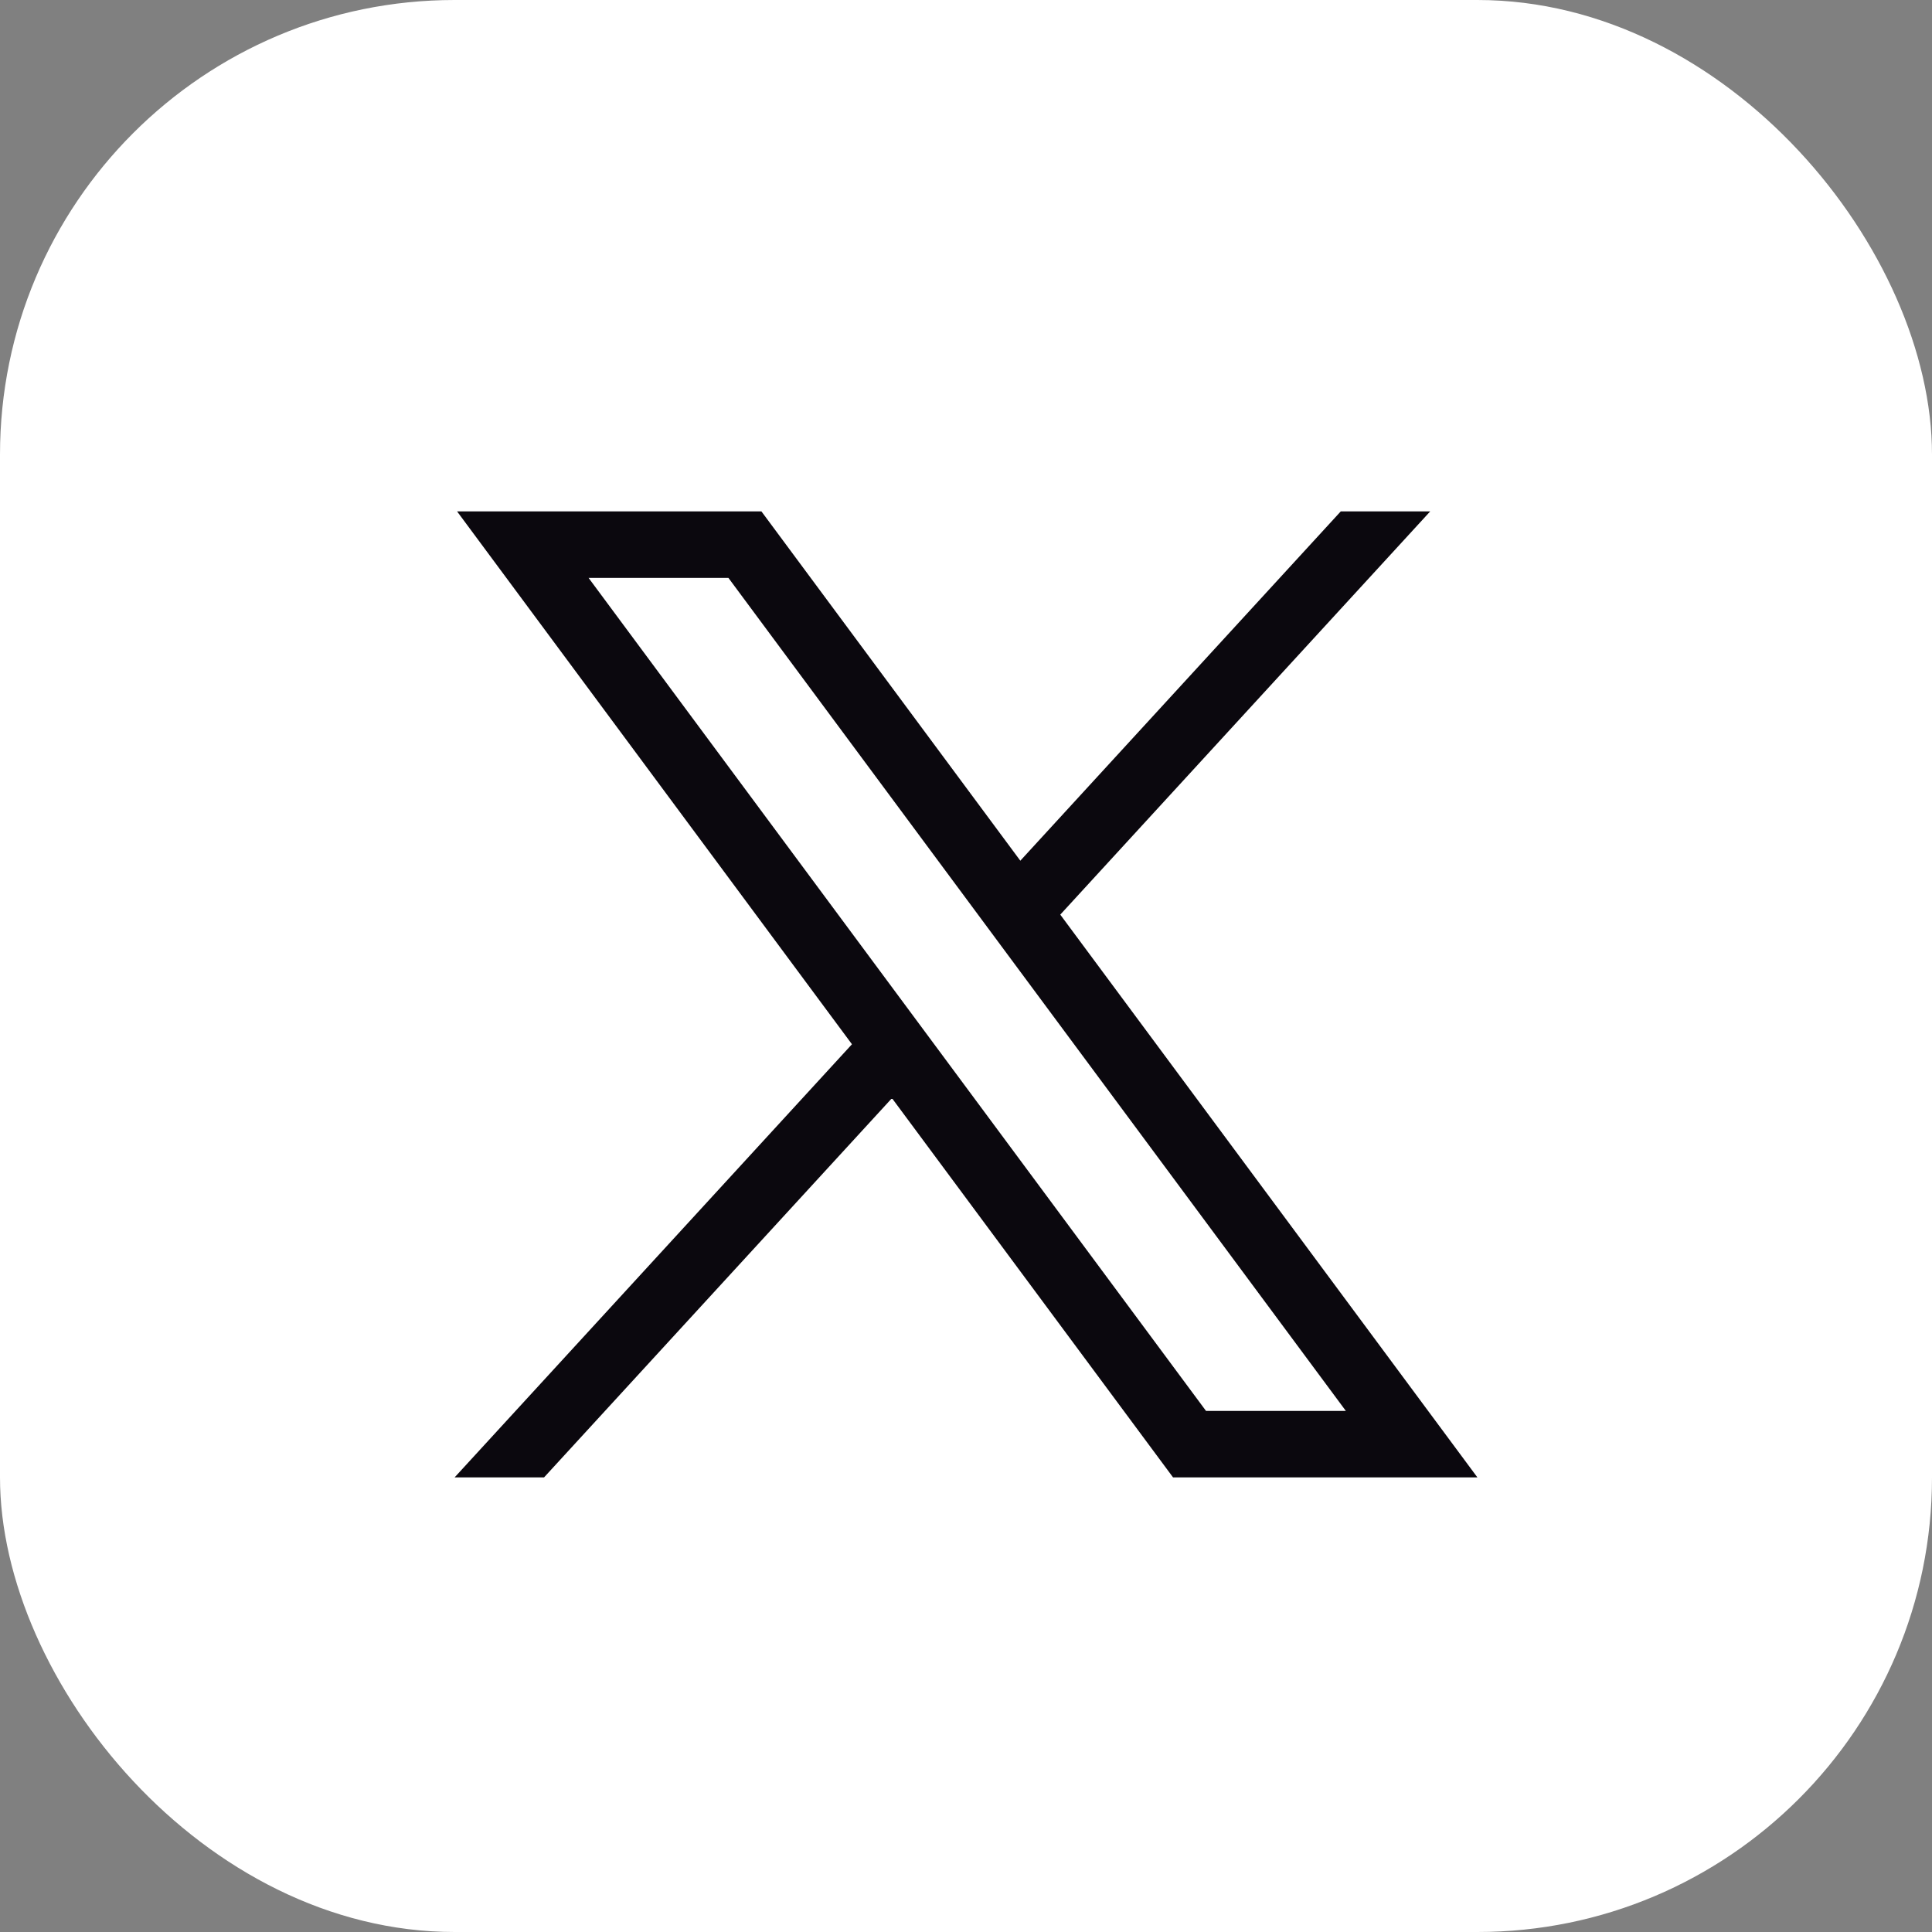 <svg width="34" height="34" viewBox="0 0 34 34" fill="none" xmlns="http://www.w3.org/2000/svg">
<rect x="0" y="0" width="34" height="34" fill="#808080" stroke="none"/>
<rect width="34" height="34" rx="8" fill="white"/>
<path d="M8.044 9L14.993 18.377L8 26H9.574L15.697 19.326L20.644 26H26L18.659 16.096L25.169 9H23.595L17.956 15.147L13.4 9H8.044ZM10.358 10.17H12.819L23.685 24.83H21.224L10.358 10.17Z" fill="#0B080E"/>
</svg>
